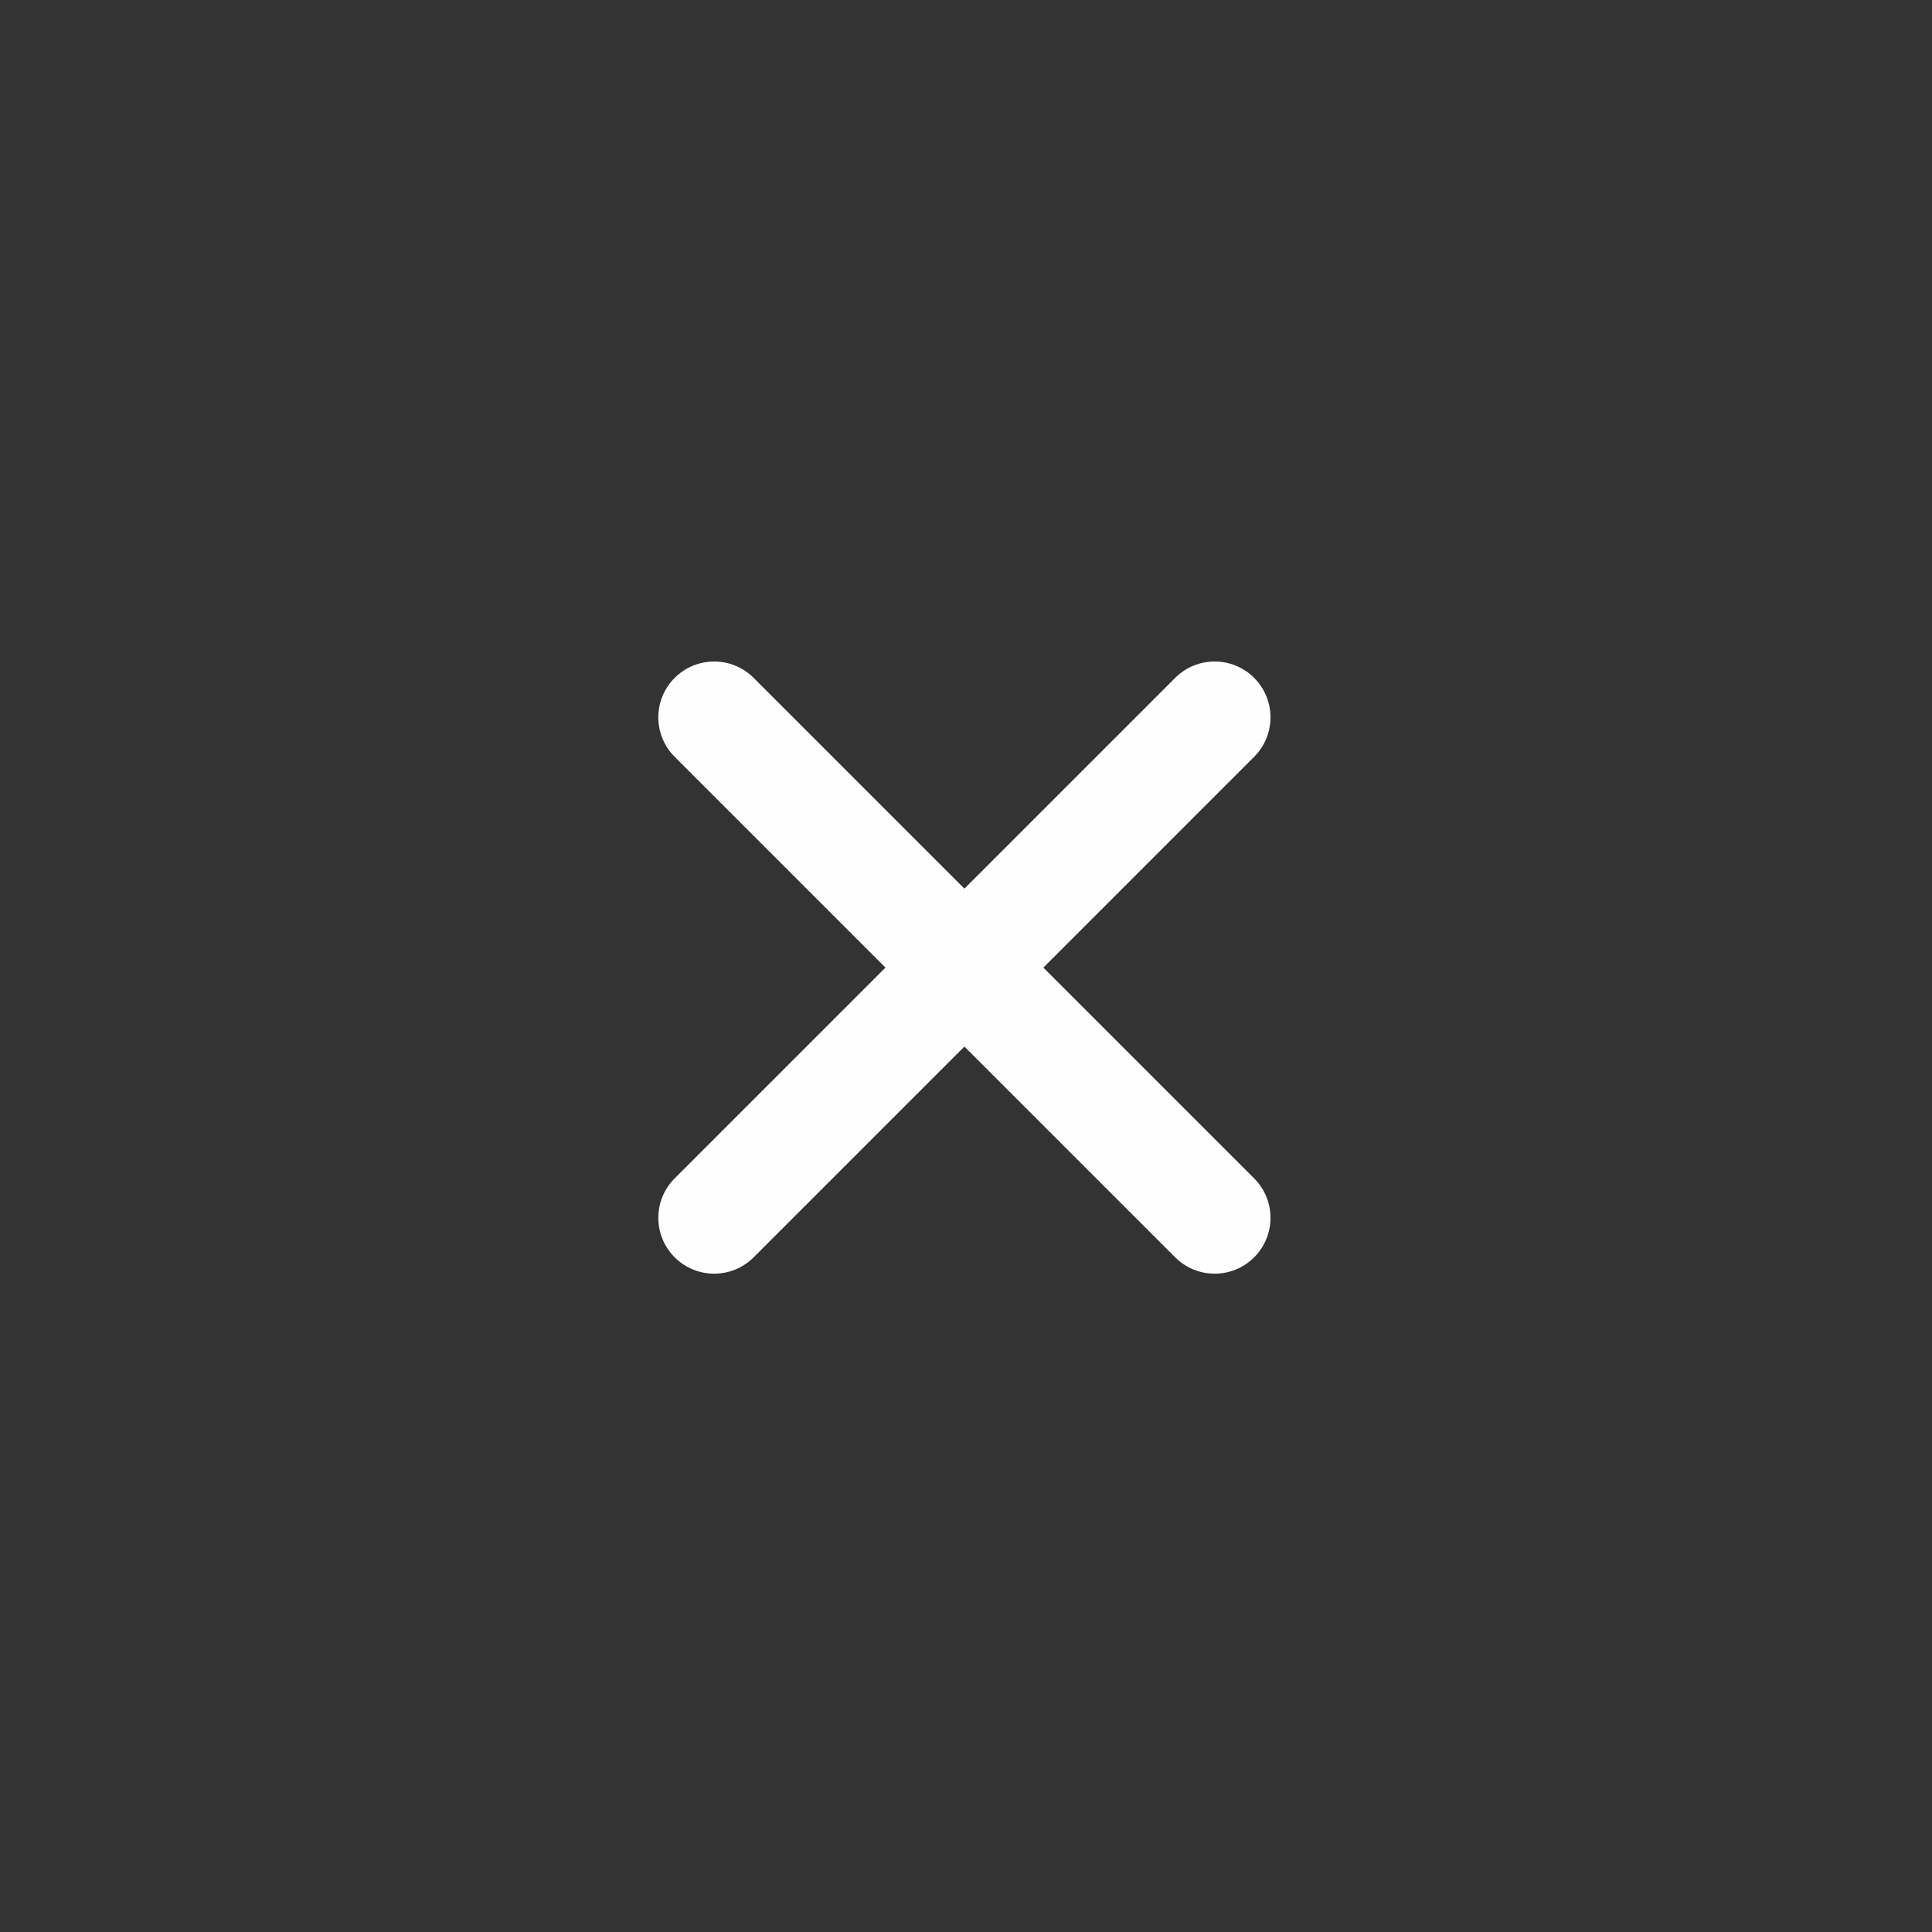 <?xml version="1.0" encoding="UTF-8" standalone="no"?>
<svg width="80px" height="80px" viewBox="0 0 80 80" version="1.1" xmlns="http://www.w3.org/2000/svg" xmlns:xlink="http://www.w3.org/1999/xlink" xmlns:sketch="http://www.bohemiancoding.com/sketch/ns">
    <rect x="0" y="0" width="80" height="80" fill="#333333" stroke="none"/>
    <!-- Generator: Sketch 3.5.1 (25234) - http://www.bohemiancoding.com/sketch -->
    <title>Close Icon</title>
    <desc>Created with Sketch.</desc>
    <defs></defs>
    <g id="Page-1" stroke="none" stroke-width="1" fill="none" fill-rule="evenodd" sketch:type="MSPage">
        <g id="Close-Icon" sketch:type="MSArtboardGroup" fill="#FEFEFE">
            <path d="M43.204,40.066 L51.931,31.338 C52.834,30.436 52.834,28.972 51.931,28.069 C51.028,27.166 49.565,27.166 48.662,28.069 L39.934,36.796 L31.207,28.069 C30.304,27.166 28.84,27.166 27.937,28.069 C27.034,28.972 27.034,30.436 27.937,31.338 L36.665,40.066 L27.937,48.793 C27.034,49.696 27.034,51.16 27.937,52.063 C28.389,52.514 28.98,52.74 29.572,52.74 C30.164,52.74 30.755,52.514 31.207,52.063 L39.934,43.336 L48.662,52.063 C49.113,52.514 49.705,52.74 50.297,52.74 C50.888,52.74 51.48,52.514 51.931,52.063 C52.834,51.16 52.834,49.696 51.931,48.793 L43.204,40.066 Z" id="Fill-1" sketch:type="MSShapeGroup"></path>
        </g>
    </g>
</svg>